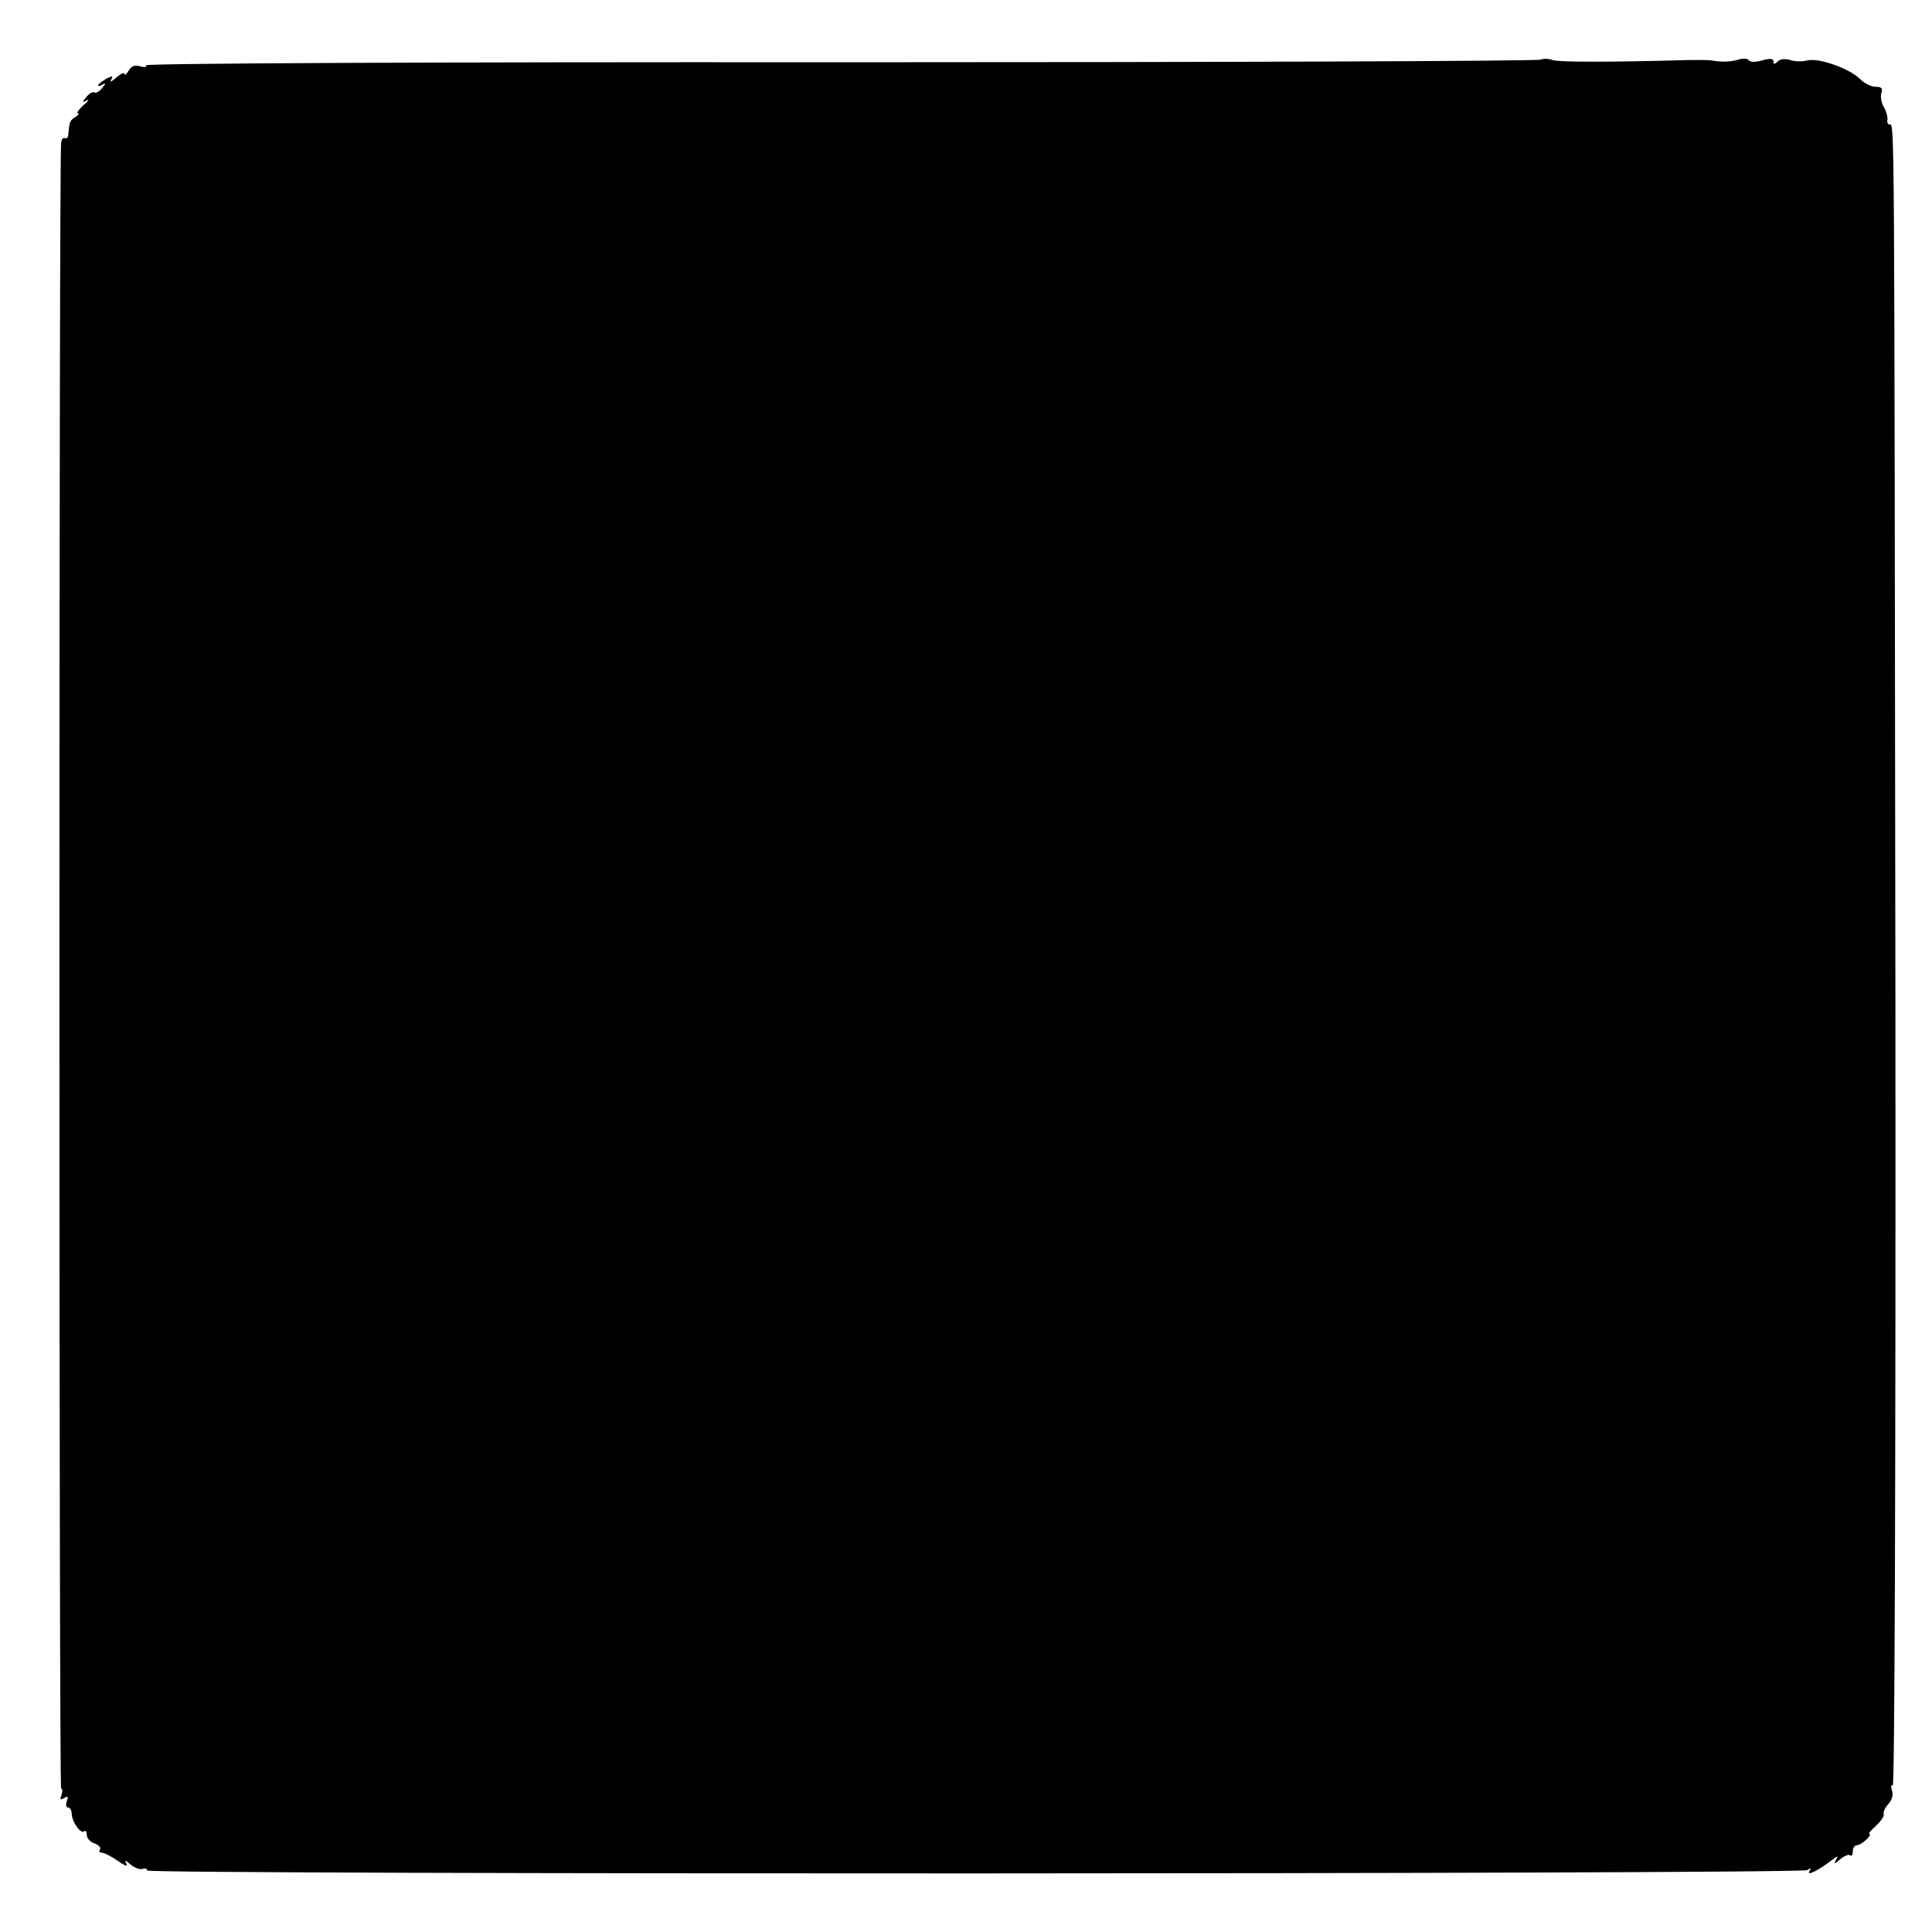 <?xml version="1.0" standalone="no"?>
<!DOCTYPE svg PUBLIC "-//W3C//DTD SVG 20010904//EN"
 "http://www.w3.org/TR/2001/REC-SVG-20010904/DTD/svg10.dtd">
<svg version="1.0" xmlns="http://www.w3.org/2000/svg"
 width="512pt" height="512pt" viewBox="0 0 512 512"
 preserveAspectRatio="xMidYMid meet">
<g transform="translate(0,512) scale(0.1,-0.1)"
fill="#000000" stroke="none">
<path d="M4083 4962 c-6 -4 -841 -7 -1856 -7 -1085 1 -1843 -3 -1840 -8 3 -5
-4 -6 -15 -3 -14 5 -24 1 -31 -11 -6 -10 -11 -14 -11 -9 0 5 -10 1 -22 -10
-12 -10 -18 -13 -14 -6 7 11 4 12 -13 3 -11 -7 -21 -14 -21 -17 0 -3 6 -2 12
2 9 5 9 3 -1 -9 -7 -9 -17 -15 -21 -12 -4 3 -14 -3 -21 -12 -12 -14 -12 -16 1
-9 8 4 4 -2 -9 -13 -13 -12 -19 -21 -15 -21 5 0 2 -5 -6 -10 -15 -9 -16 -13
-19 -46 0 -8 -5 -13 -9 -10 -4 2 -9 -3 -10 -12 -6 -45 -6 -4362 0 -4362 4 0 4
-7 1 -17 -5 -12 -3 -14 7 -8 10 6 12 4 7 -8 -3 -10 -2 -17 3 -17 6 0 10 -8 10
-17 1 -22 25 -55 33 -46 4 3 7 -1 7 -10 0 -8 9 -19 20 -22 11 -4 18 -11 15
-16 -4 -5 -1 -9 5 -9 7 0 26 -10 43 -22 17 -12 27 -16 22 -7 -6 10 -3 10 11
-2 10 -9 25 -14 32 -12 6 3 12 1 12 -4 0 -11 4381 -10 4399 1 10 6 12 6 6 -3
-8 -14 25 3 59 29 17 13 19 13 11 0 -6 -11 -3 -10 12 3 11 9 23 14 26 10 4 -3
7 1 7 10 0 10 5 17 11 17 6 0 17 7 25 15 9 8 12 15 8 15 -4 0 4 9 17 21 13 12
23 26 21 31 -2 6 4 18 13 28 9 10 13 24 9 35 -4 10 -3 16 2 13 5 -4 8 814 7
2095 -3 2343 -2 2307 -15 2307 -5 0 -8 6 -6 13 1 6 -3 22 -10 34 -7 12 -9 29
-6 37 4 12 0 16 -15 16 -12 0 -30 9 -41 20 -29 29 -110 57 -140 50 -14 -4 -35
-3 -46 1 -13 4 -26 3 -33 -4 -8 -8 -11 -8 -11 0 0 8 -9 9 -30 3 -17 -5 -32 -5
-35 0 -3 5 -16 6 -28 2 -20 -6 -46 -7 -72 -2 -5 1 -30 1 -55 1 -215 -6 -348
-6 -366 0 -11 4 -25 4 -31 1z"/>
</g>
</svg>
